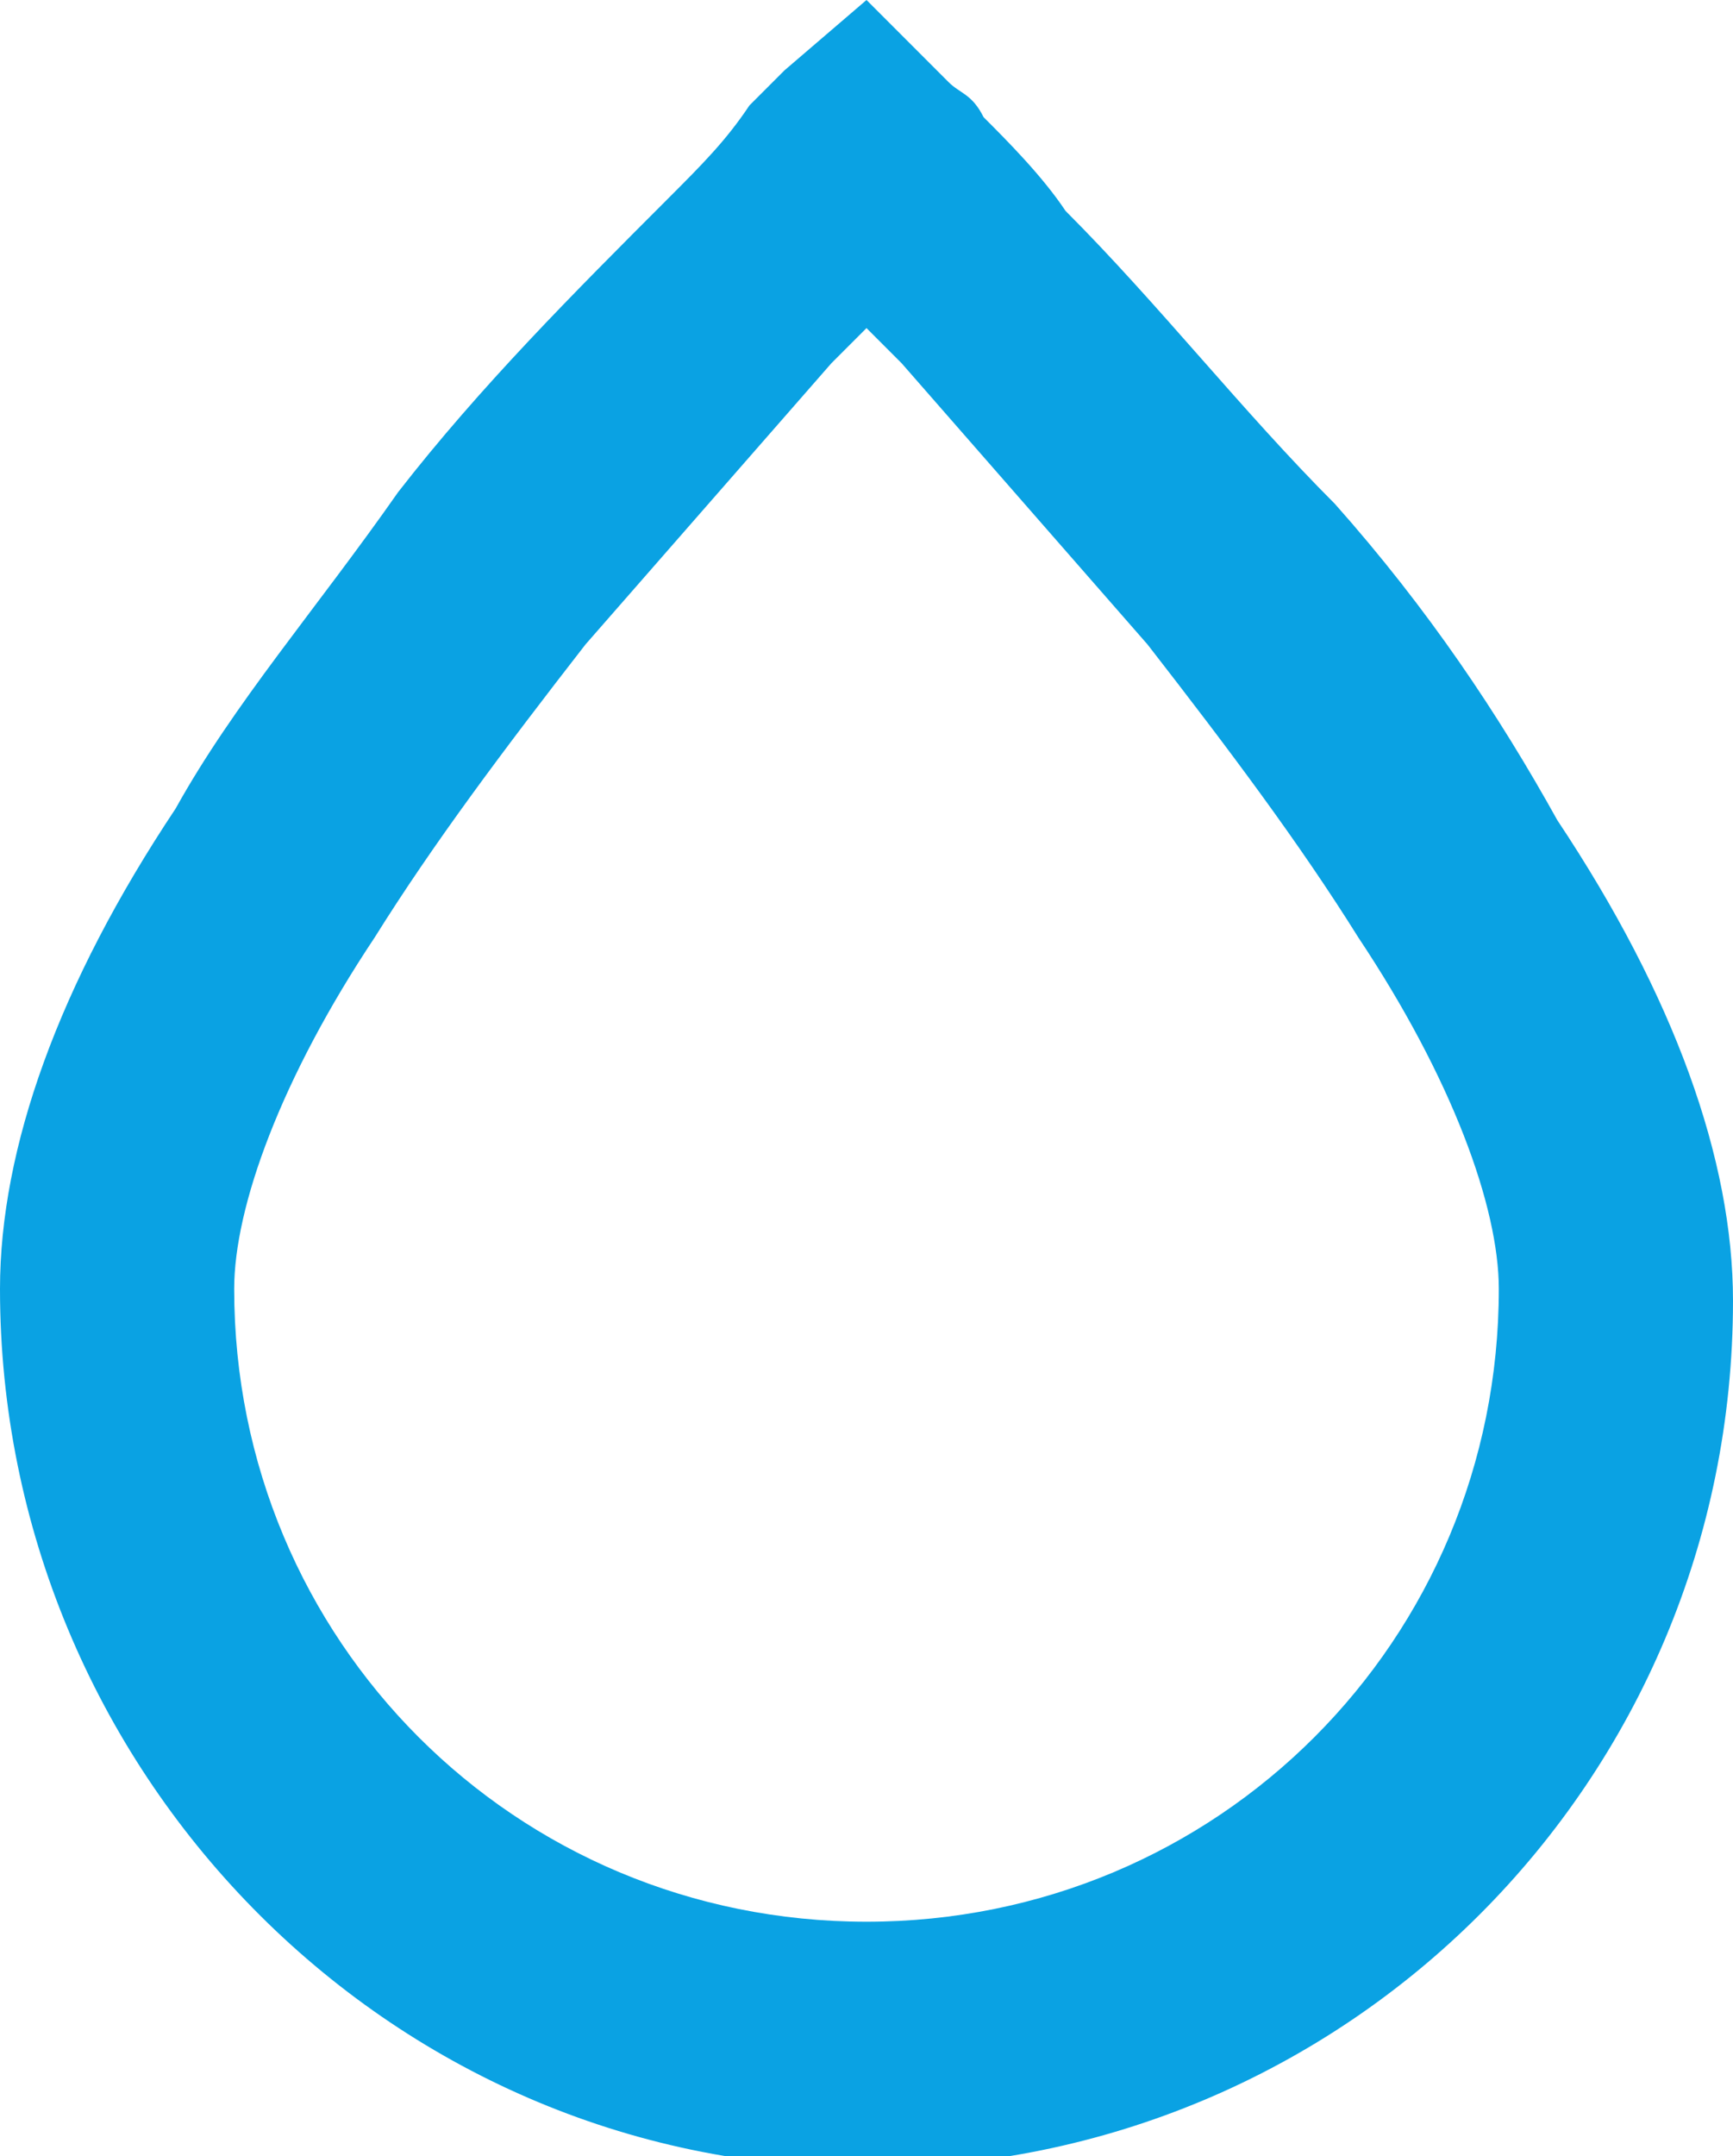 <?xml version="1.0" encoding="utf-8"?>
<!-- Generator: Adobe Illustrator 27.6.1, SVG Export Plug-In . SVG Version: 6.00 Build 0)  -->
<svg version="1.1" id="Ebene_1" xmlns="http://www.w3.org/2000/svg" xmlns:xlink="http://www.w3.org/1999/xlink" x="0px" y="0px"
	 viewBox="0 0 14.8 18.4" style="enable-background:new 0 0 14.8 18.4;" xml:space="preserve">
<style type="text/css">
	.st0{fill:#0AA2E3;}
</style>
<path id="_x2E_drop" class="st0" d="M7.4,0l0.7,0.7c0.1,0.1,0.2,0.1,0.3,0.3c0.2,0.2,0.5,0.5,0.7,0.8c0.8,0.8,1.5,1.7,2.3,2.5
	c0.8,0.9,1.4,1.8,1.9,2.7c1,1.5,1.5,2.9,1.5,4.1c0,4.1-3.3,7.4-7.4,7.4S0,15.1,0,11c0-1.2,0.5-2.6,1.5-4.1C2,6,2.7,5.2,3.4,4.2
	c0.7-0.9,1.5-1.7,2.3-2.5C6,1.4,6.2,1.2,6.4,0.9c0.1-0.1,0.2-0.2,0.3-0.3L7.4,0z M7.4,2.8L7.4,2.8L7.1,3.1C6.4,3.9,5.7,4.7,5,5.5
	C4.3,6.4,3.7,7.2,3.2,8C2.4,9.2,2,10.3,2,11c0,3,2.4,5.4,5.4,5.4s5.4-2.4,5.4-5.4c0-0.7-0.4-1.8-1.2-3c-0.5-0.8-1.1-1.6-1.8-2.5
	C9.1,4.7,8.4,3.9,7.7,3.1C7.6,3,7.6,3,7.4,2.8L7.4,2.8z"/>
</svg>
